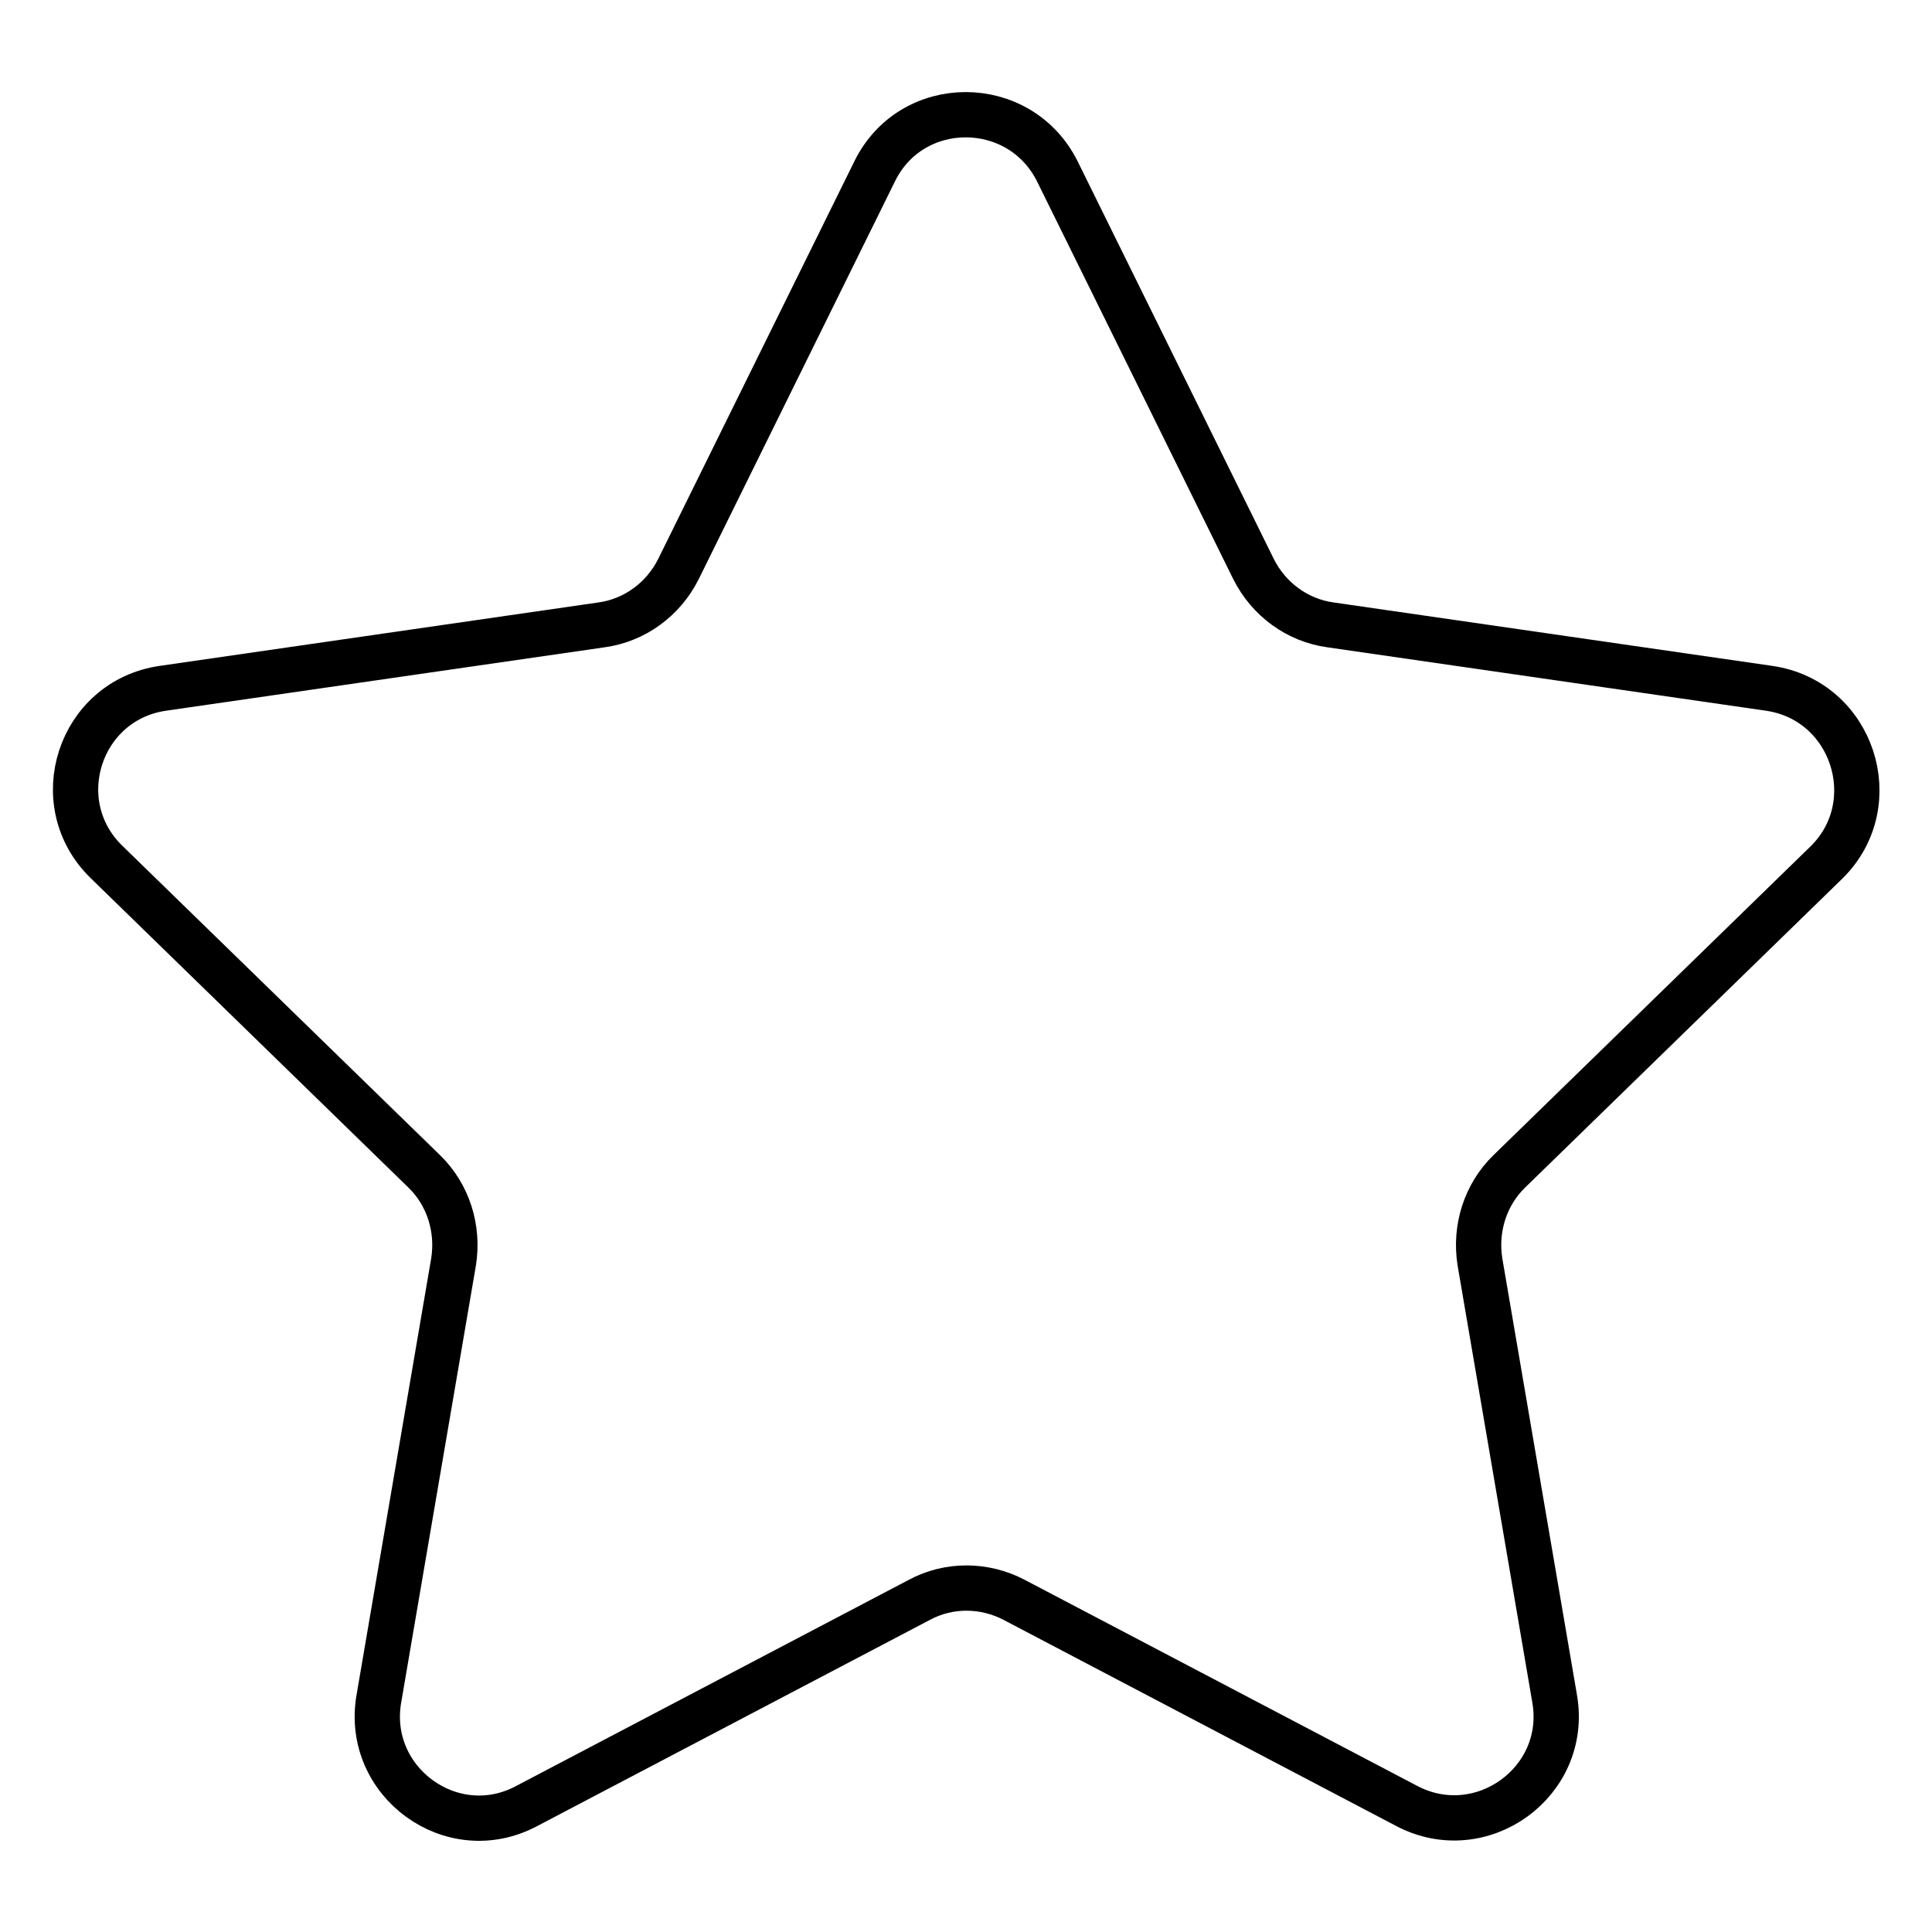 <?xml version="1.0" encoding="utf-8"?>
<!-- Svg Vector Icons : http://www.onlinewebfonts.com/icon -->
<!DOCTYPE svg PUBLIC "-//W3C//DTD SVG 1.1//EN" "http://www.w3.org/Graphics/SVG/1.1/DTD/svg11.dtd">
<svg version="1.1" xmlns="http://www.w3.org/2000/svg" xmlns:xlink="http://www.w3.org/1999/xlink" x="0px" y="0px" viewBox="0 0 256 256" enable-background="new 0 0 256 256" xml:space="preserve">
<g> <path stroke-width="6" fill-opacity="0" stroke="#000000"  d="M234.4,91.2l-58.1-8.4c-4.4-0.6-8.2-3.4-10.2-7.4l-26-52.7c-5-10-19.3-10-24.2,0l-26,52.7 c-2,4-5.8,6.8-10.2,7.4l-58.1,8.4c-11.1,1.6-15.5,15.2-7.5,23l42.1,41c3.2,3.1,4.6,7.6,3.9,12l-9.9,57.9 c-1.9,11,9.7,19.5,19.6,14.2l52-27.3c3.9-2.1,8.6-2.1,12.6,0l52,27.3c9.9,5.2,21.5-3.2,19.6-14.2l-9.9-57.9 c-0.7-4.4,0.7-8.9,3.9-12l42.1-41C249.9,106.4,245.5,92.8,234.4,91.2"/></g>
</svg>